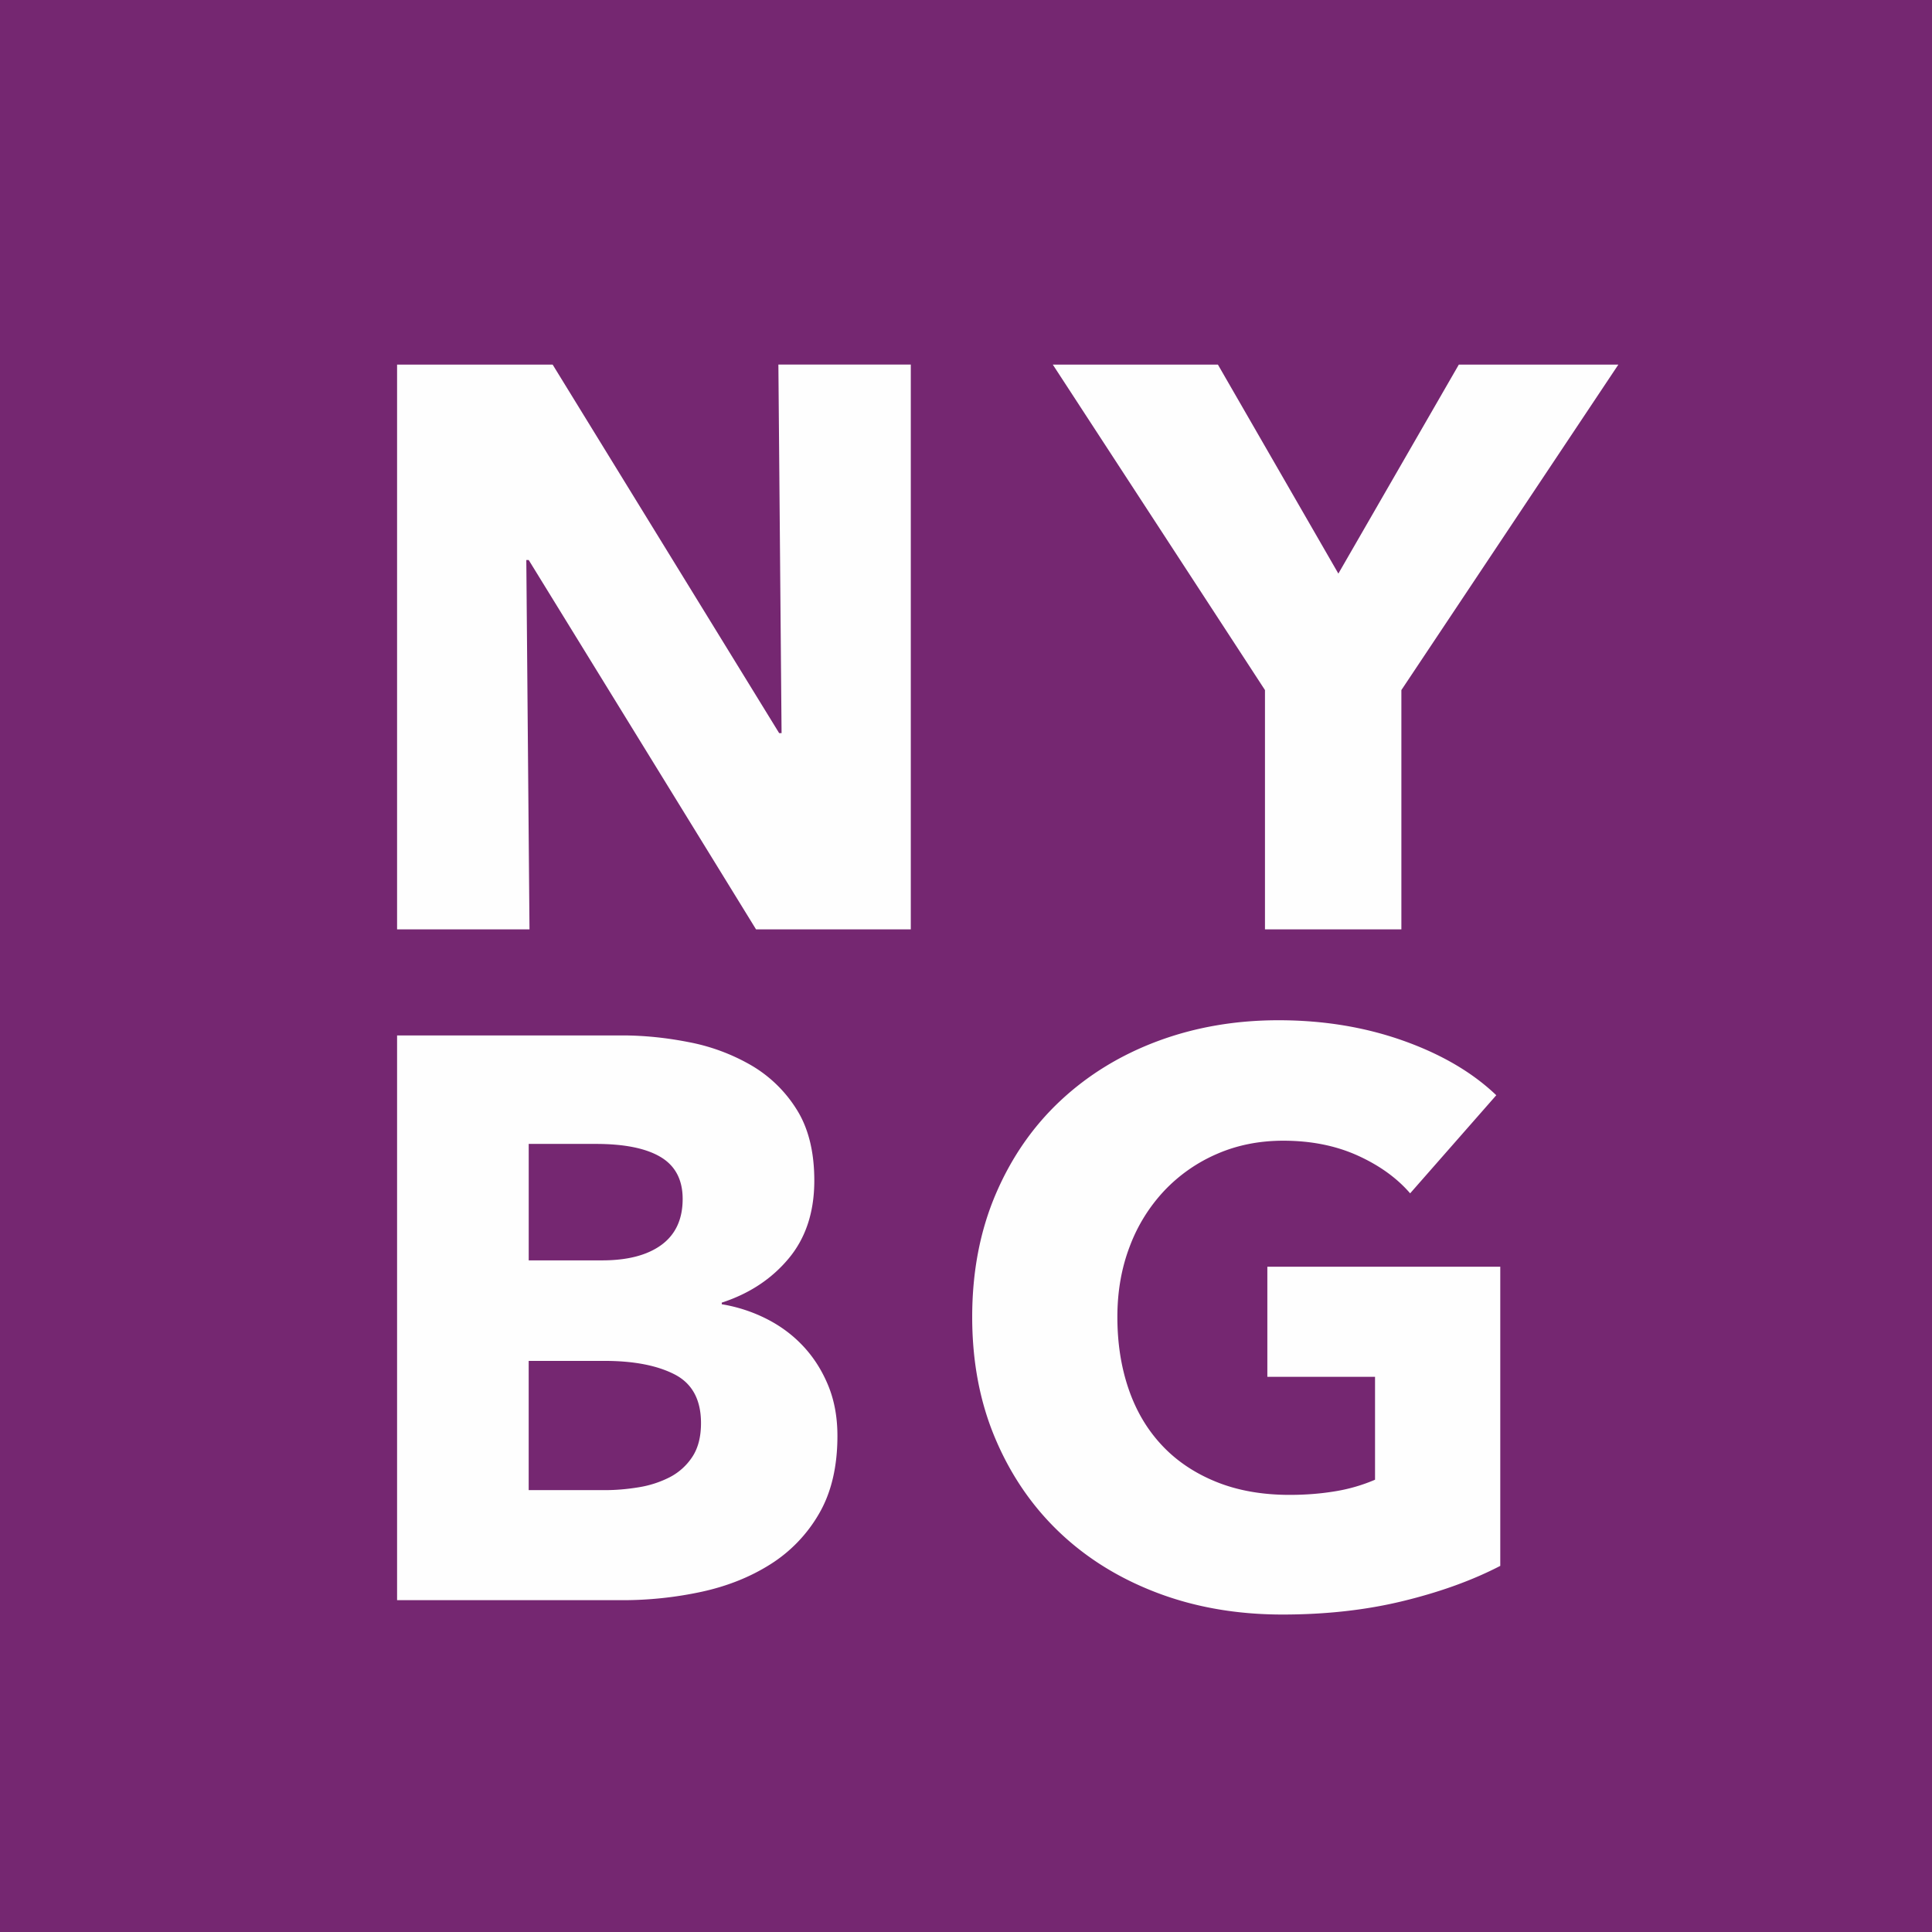 <?xml version="1.0" encoding="utf-8"?>
<svg xmlns="http://www.w3.org/2000/svg" width="91" height="91" fill="none">
  <path fill-rule="evenodd" clip-rule="evenodd" d="M0 91h91V0H0v91z" fill="#752771"/>
  <path fill-rule="evenodd" clip-rule="evenodd" d="M35.611 43.775L24.903 26.378h-.113l.15 17.397h-6.237V17.173h7.327L36.7 34.532h.113l-.15-17.36H42.9v26.603h-7.289zm30.396-11.272v11.272h-6.425V32.503l-9.994-15.33h7.777l5.674 9.844 5.674-9.844h7.514l-10.22 15.33zM33.018 67.03c0-1.101-.413-1.865-1.24-2.292-.826-.425-1.929-.638-3.306-.638h-3.57v6.087h3.608c.5 0 1.02-.044 1.559-.132a4.908 4.908 0 0 0 1.465-.47 2.822 2.822 0 0 0 1.071-.958c.275-.413.413-.945.413-1.597zm-.864-10.558c0-.902-.345-1.559-1.033-1.972-.69-.414-1.71-.62-3.062-.62h-3.156v5.485h3.456c1.203 0 2.135-.244 2.8-.732.663-.489.995-1.209.995-2.16zm7.29 11.16c0 1.452-.289 2.673-.865 3.663a6.859 6.859 0 0 1-2.292 2.385c-.952.602-2.035 1.034-3.25 1.297a17.62 17.62 0 0 1-3.738.394H18.703V48.77H29.3c1.027 0 2.079.106 3.156.319a9.352 9.352 0 0 1 2.93 1.09 6.208 6.208 0 0 1 2.142 2.085c.551.877.827 1.991.827 3.344 0 1.478-.401 2.7-1.203 3.663-.802.965-1.853 1.66-3.156 2.085v.076a7.299 7.299 0 0 1 2.123.695c.664.338 1.24.77 1.728 1.296.489.526.877 1.14 1.165 1.841.288.702.432 1.49.432 2.367zM66.1 75.408c-1.741.426-3.638.639-5.692.639-2.13 0-4.09-.338-5.88-1.014-1.791-.677-3.332-1.629-4.622-2.856-1.29-1.227-2.298-2.699-3.024-4.415-.727-1.715-1.09-3.625-1.09-5.73 0-2.129.37-4.057 1.108-5.786.739-1.728 1.76-3.2 3.063-4.415 1.302-1.214 2.83-2.147 4.584-2.799 1.753-.65 3.644-.977 5.673-.977 2.104 0 4.058.32 5.861.958 1.804.639 3.27 1.497 4.396 2.574l-4.057 4.621c-.627-.726-1.453-1.32-2.48-1.784-1.028-.463-2.192-.695-3.495-.695-1.127 0-2.166.206-3.118.62a7.497 7.497 0 0 0-2.48 1.728 7.837 7.837 0 0 0-1.634 2.63c-.389 1.014-.583 2.123-.583 3.325 0 1.228.175 2.355.526 3.382.35 1.027.87 1.91 1.56 2.649.688.739 1.54 1.315 2.555 1.728 1.014.413 2.172.62 3.475.62.752 0 1.466-.056 2.142-.169a7.993 7.993 0 0 0 1.878-.545v-4.847h-5.072v-5.185h10.971v14.09c-1.302.676-2.824 1.228-4.565 1.653z" fill="#FEFEFE"/>
</svg>